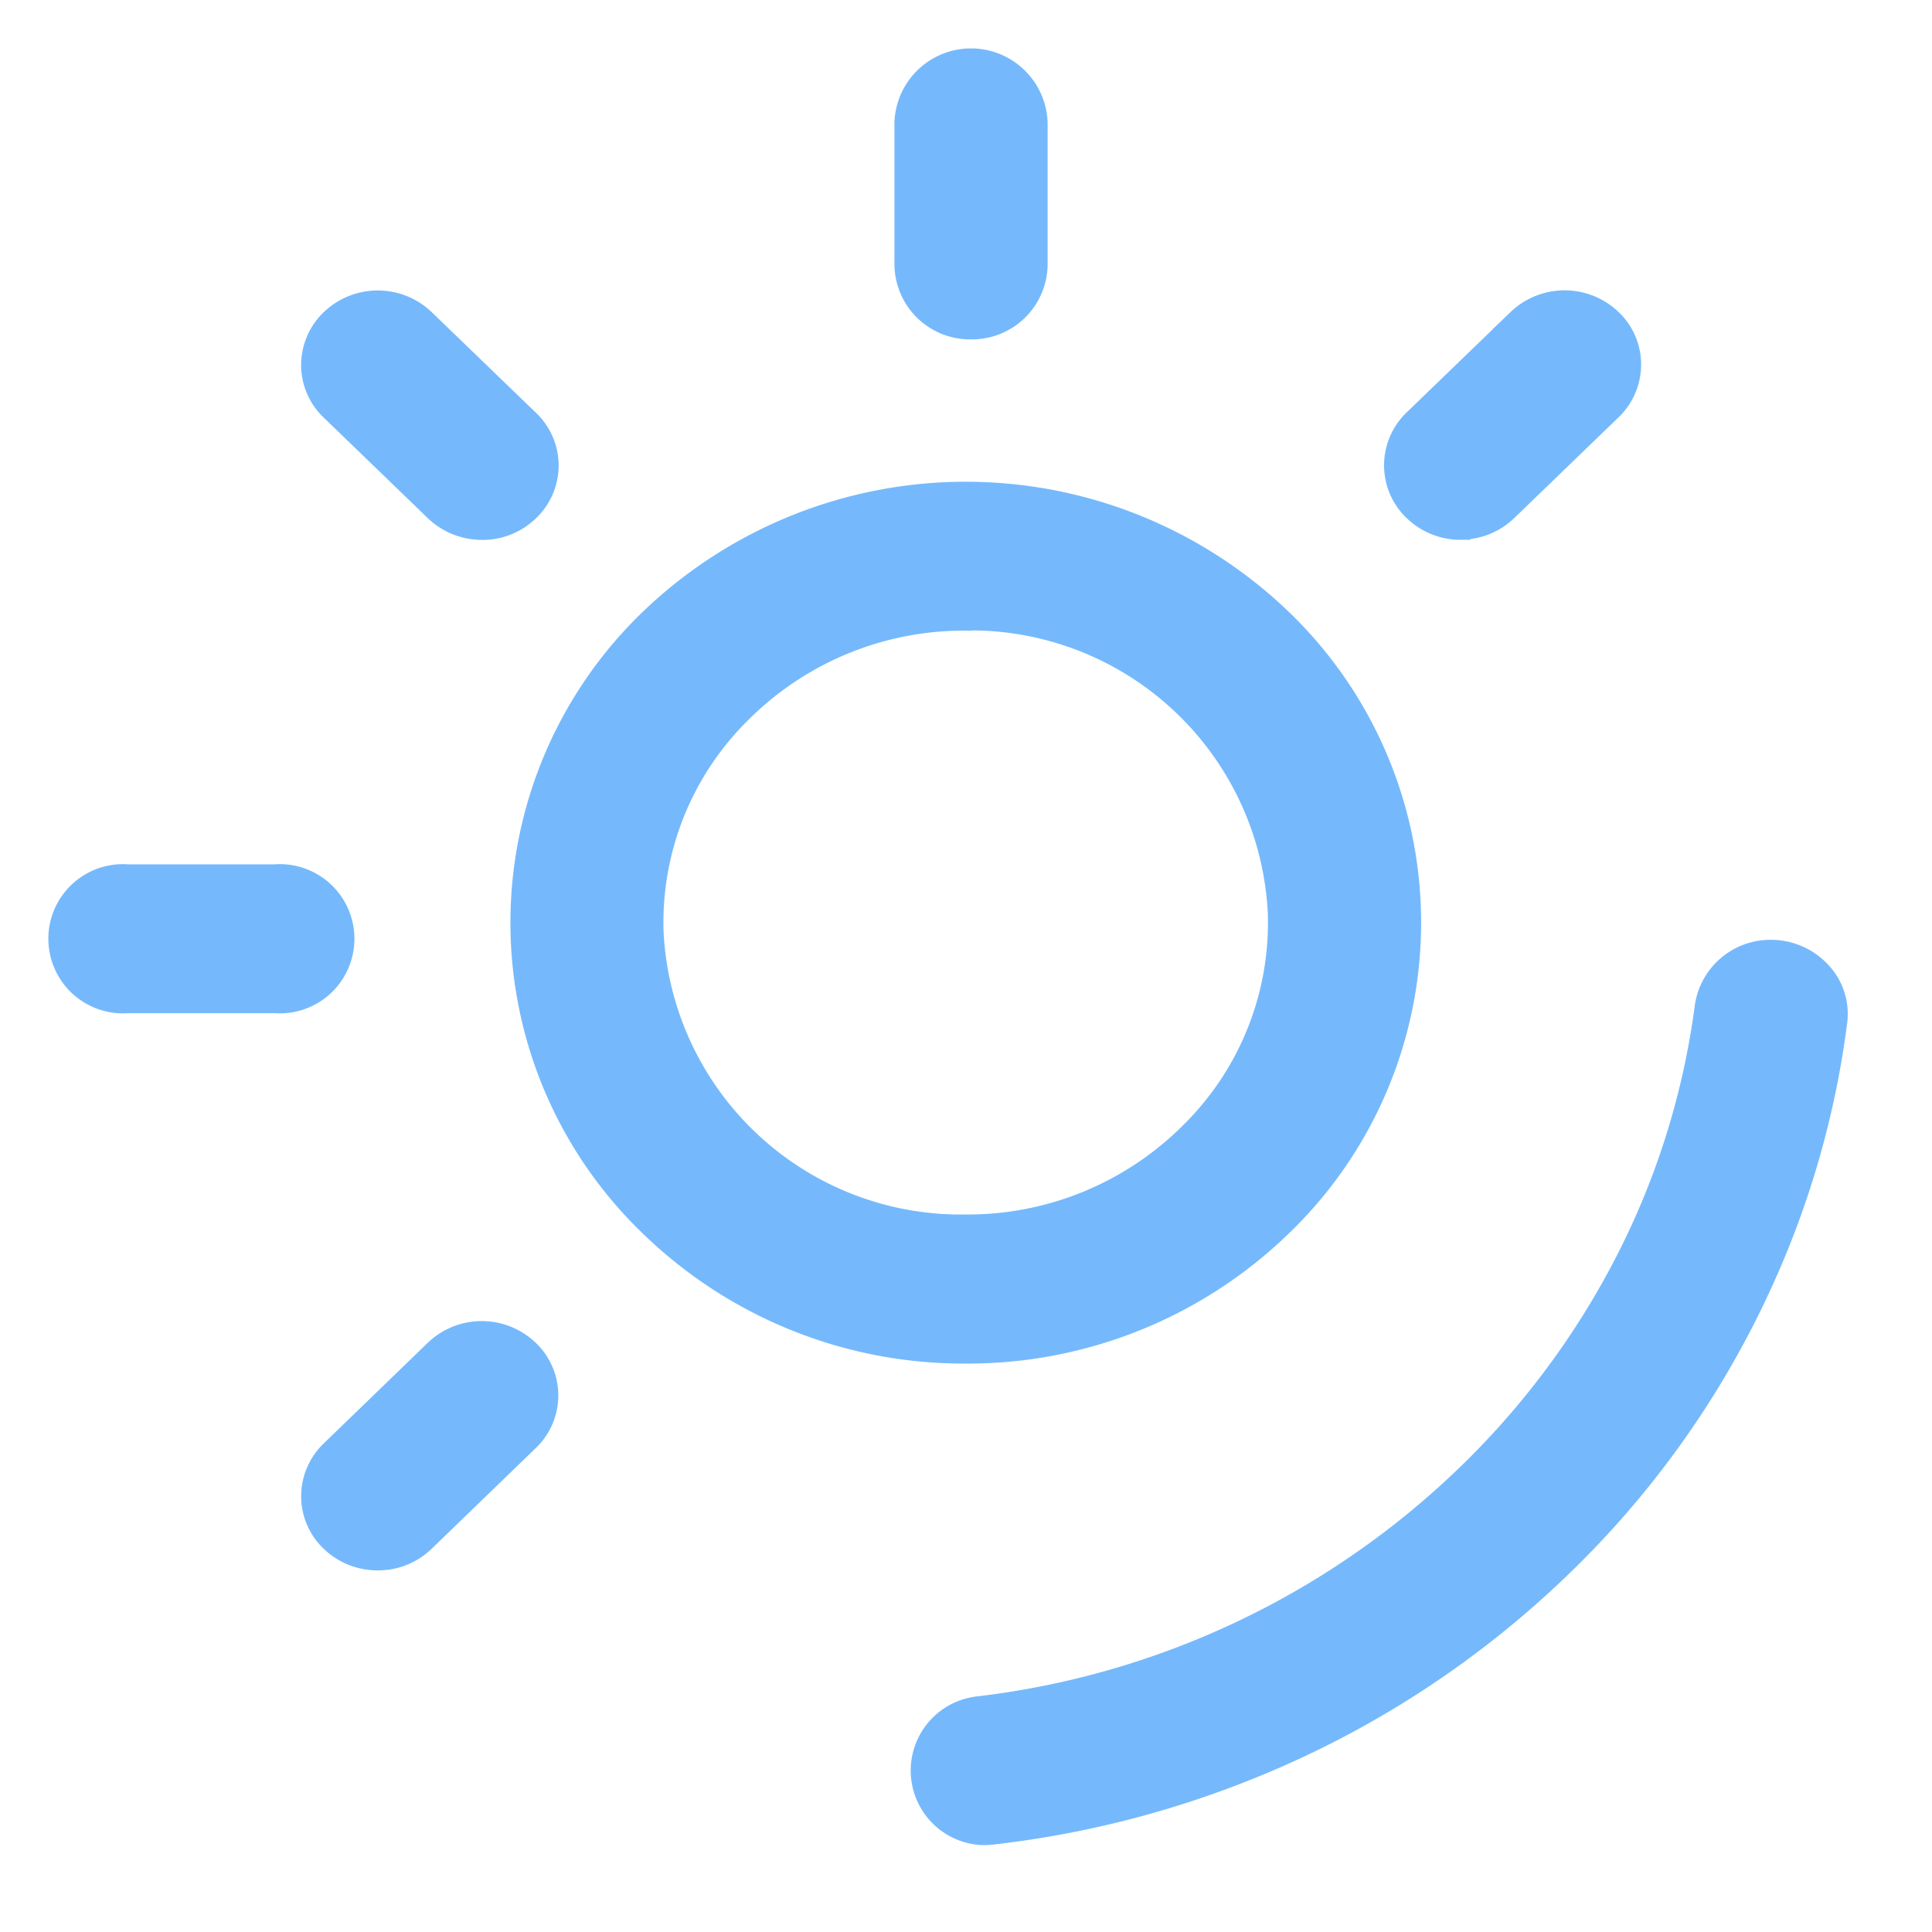 <svg xmlns="http://www.w3.org/2000/svg" width="50" height="50" viewBox="0 0 50 50"><g transform="translate(-728 -14272)"><rect width="50" height="50" transform="translate(728 14272)" fill="none"/><path d="M23.864,46a1.681,1.681,0,0,1-.177-3.346A21.844,21.844,0,0,0,36.3,36.715a21.053,21.053,0,0,0,4.13-5.514,20.1,20.1,0,0,0,2.092-6.651,1.728,1.728,0,0,1,1.722-1.48h.021a1.779,1.779,0,0,1,1.291.579,1.6,1.6,0,0,1,.414,1.29,23.409,23.409,0,0,1-1.858,6.6,24.055,24.055,0,0,1-5.343,7.581A25.034,25.034,0,0,1,30.9,44.239a25.546,25.546,0,0,1-6.838,1.751,1.955,1.955,0,0,1-.2.009ZM8.192,38.889A1.752,1.752,0,0,1,6.964,38.4a1.626,1.626,0,0,1-.507-1.178,1.644,1.644,0,0,1,.509-1.189l2.692-2.605a1.769,1.769,0,0,1,2.445,0,1.632,1.632,0,0,1,0,2.368L9.411,38.4A1.738,1.738,0,0,1,8.192,38.889Zm15.215-5.352a11.655,11.655,0,0,1-8.156-3.268,10.909,10.909,0,0,1,0-15.785,11.811,11.811,0,0,1,16.313,0,10.91,10.91,0,0,1,0,15.785,11.676,11.676,0,0,1-8.155,3.268Zm0-18.968a8.138,8.138,0,0,0-5.8,2.38,7.607,7.607,0,0,0-2.27,5.685,7.952,7.952,0,0,0,7.8,7.545c.088,0,.185,0,.274,0a8.128,8.128,0,0,0,5.794-2.38,7.6,7.6,0,0,0,2.268-5.689,7.952,7.952,0,0,0-7.8-7.546h-.264Zm-17.882,9.9h-3.8a1.681,1.681,0,1,1,0-3.352h3.8a1.681,1.681,0,1,1,0,3.352ZM36.215,12.218a1.753,1.753,0,0,1-1.226-.493,1.642,1.642,0,0,1,0-2.372l2.692-2.6a1.769,1.769,0,0,1,2.447,0,1.621,1.621,0,0,1,.507,1.177,1.642,1.642,0,0,1-.508,1.189l-2.692,2.6a1.736,1.736,0,0,1-1.22.494Zm-25.334,0a1.753,1.753,0,0,1-1.226-.493l-2.691-2.6a1.629,1.629,0,0,1-.508-1.178,1.647,1.647,0,0,1,.51-1.191,1.769,1.769,0,0,1,2.446,0l2.7,2.606a1.633,1.633,0,0,1,0,2.368,1.736,1.736,0,0,1-1.228.491ZM23.543,7.031a1.706,1.706,0,0,1-1.732-1.675V1.675a1.733,1.733,0,0,1,3.464,0V5.356a1.706,1.706,0,0,1-1.732,1.675Z" transform="translate(729.587 14273.502)" fill="#75b9fc" stroke="#75b9fc" stroke-width="0.5"/></g></svg>